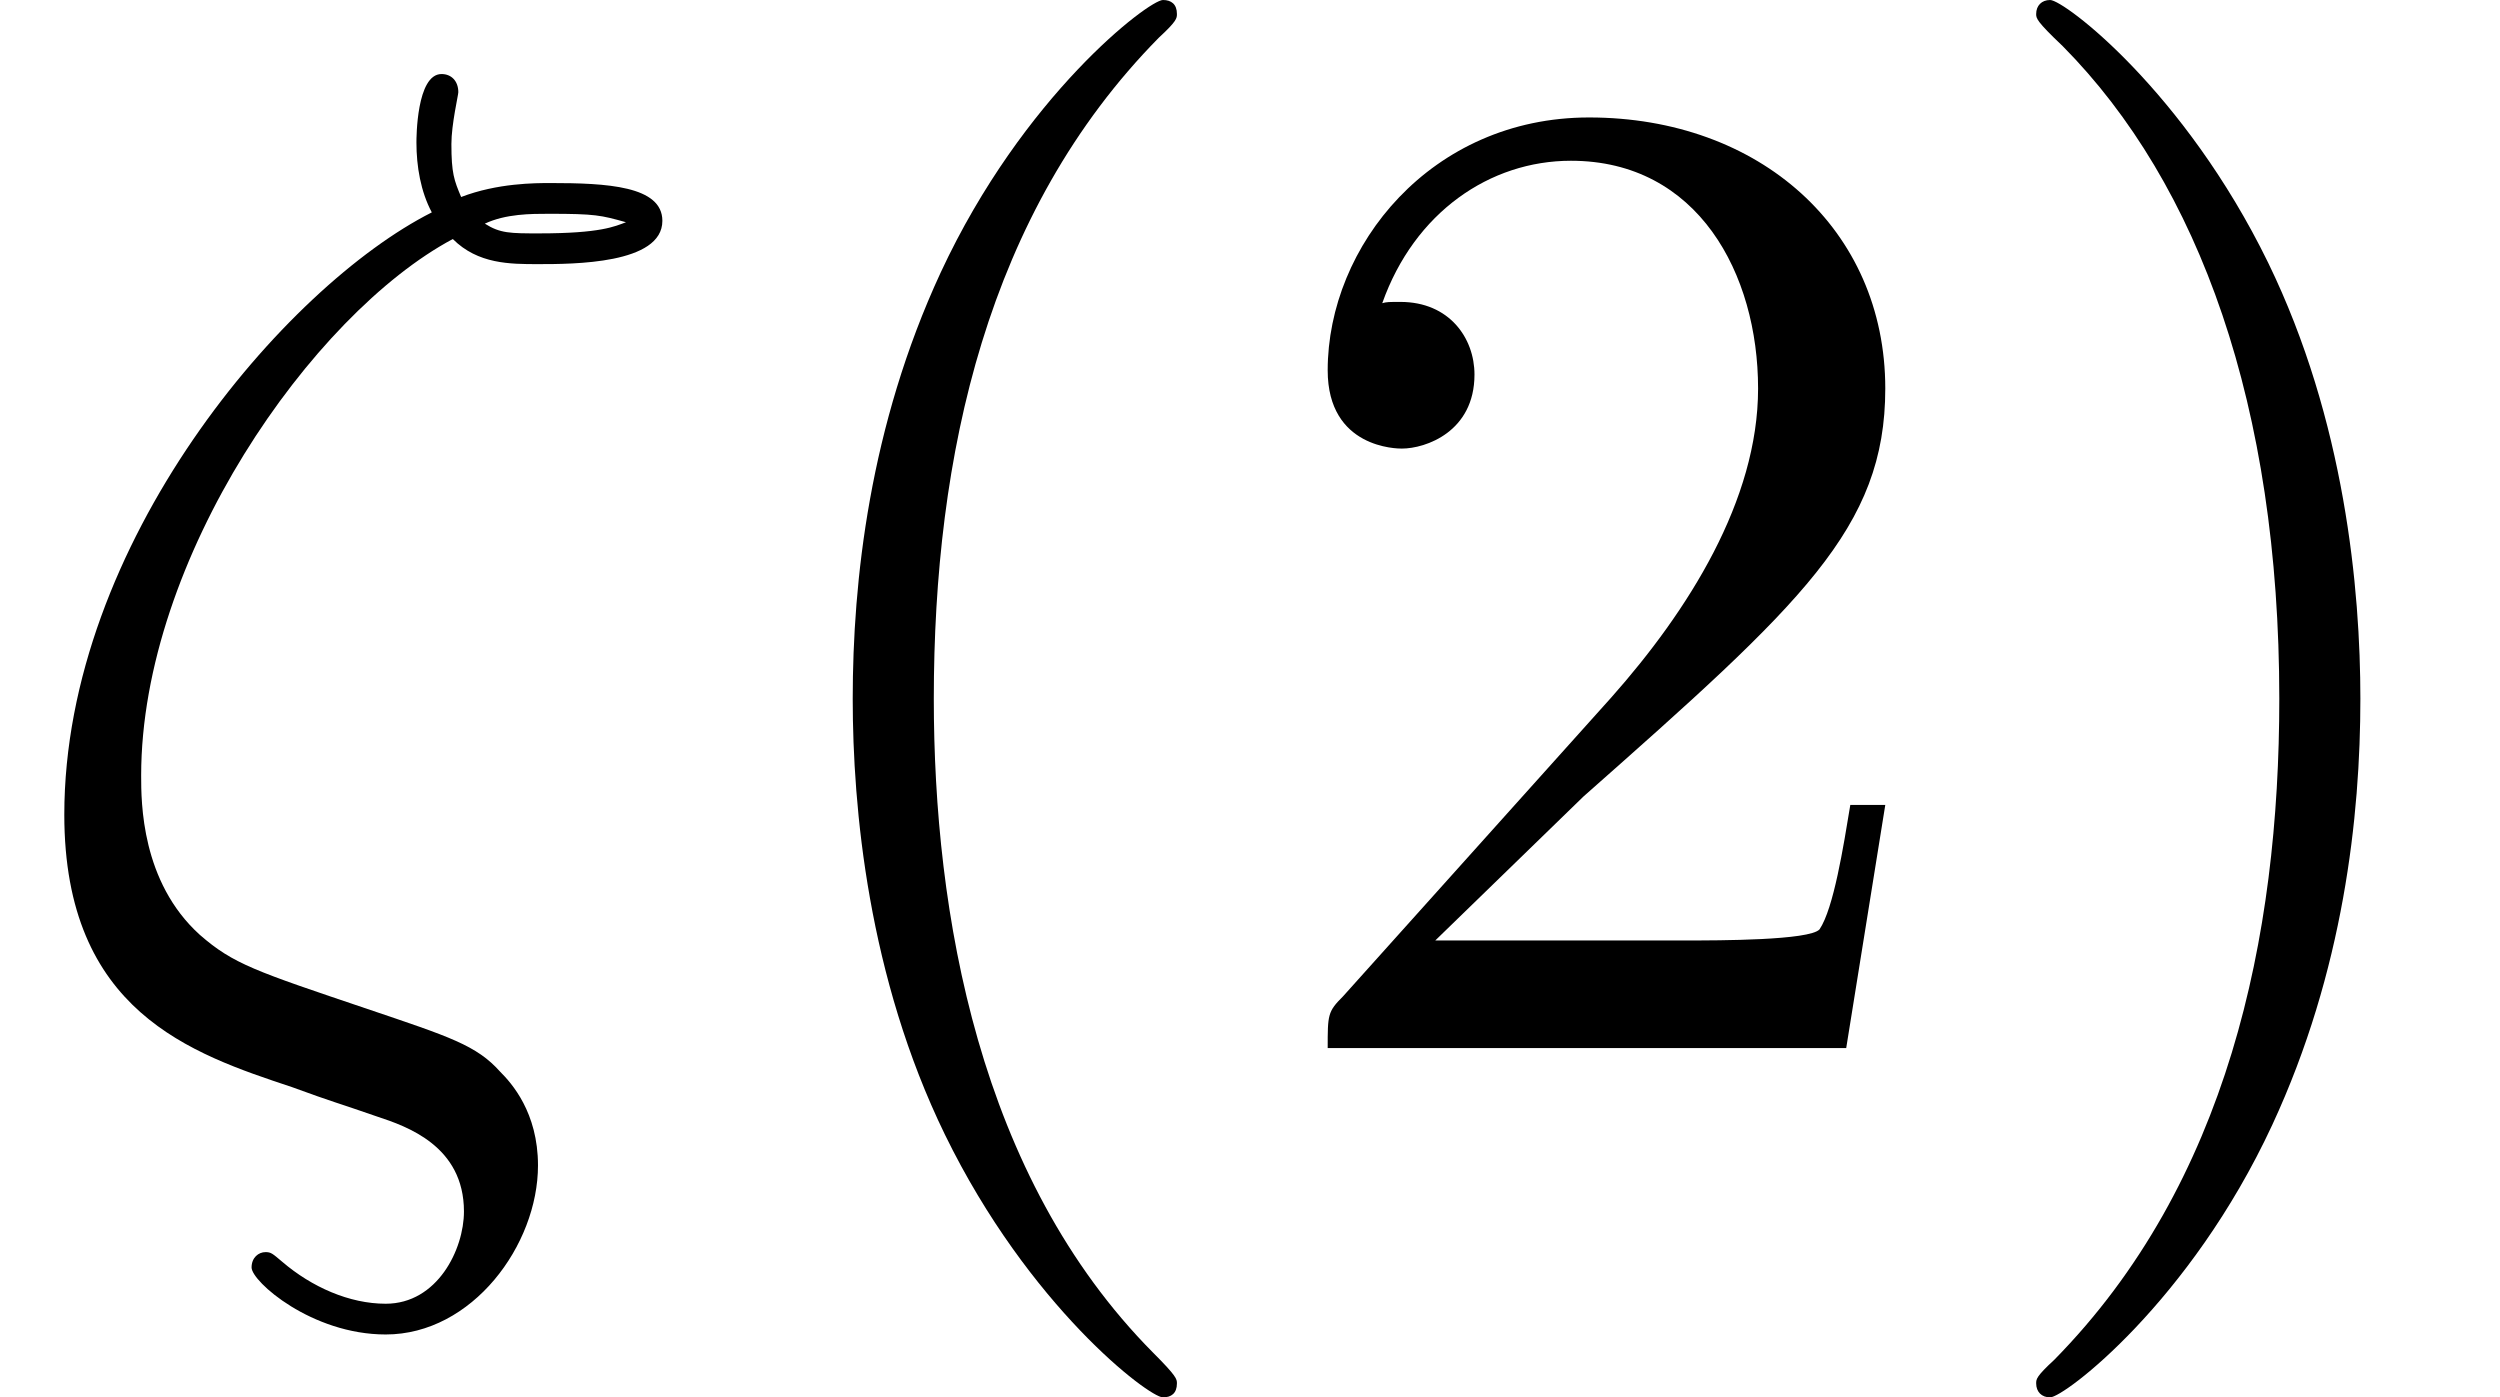 <?xml version='1.0' encoding='UTF-8'?>
<!-- This file was generated by dvisvgm 2.13.3 -->
<svg version='1.1' xmlns='http://www.w3.org/2000/svg' xmlns:xlink='http://www.w3.org/1999/xlink' width='19.517pt' height='10.909pt' viewBox='70.735 60.56 19.517 10.909'>
<defs>
<path id='g1-40' d='M3.611 2.618C3.611 2.585 3.611 2.564 3.425 2.378C2.062 1.004 1.713-1.058 1.713-2.727C1.713-4.625 2.127-6.524 3.469-7.887C3.611-8.018 3.611-8.04 3.611-8.073C3.611-8.149 3.567-8.182 3.502-8.182C3.393-8.182 2.411-7.44 1.767-6.055C1.211-4.855 1.08-3.644 1.08-2.727C1.08-1.876 1.2-.556 1.8 .676C2.455 2.018 3.393 2.727 3.502 2.727C3.567 2.727 3.611 2.695 3.611 2.618Z'/>
<path id='g1-41' d='M3.153-2.727C3.153-3.578 3.033-4.898 2.433-6.131C1.778-7.473 .84-8.182 .731-8.182C.665-8.182 .622-8.138 .622-8.073C.622-8.04 .622-8.018 .829-7.822C1.898-6.742 2.52-5.007 2.52-2.727C2.52-.862 2.116 1.058 .764 2.433C.622 2.564 .622 2.585 .622 2.618C.622 2.684 .665 2.727 .731 2.727C.84 2.727 1.822 1.985 2.465 .6C3.022-.6 3.153-1.811 3.153-2.727Z'/>
<path id='g1-50' d='M1.385-.84L2.542-1.964C4.244-3.469 4.898-4.058 4.898-5.149C4.898-6.393 3.916-7.265 2.585-7.265C1.353-7.265 .545-6.262 .545-5.291C.545-4.68 1.091-4.68 1.124-4.68C1.309-4.68 1.691-4.811 1.691-5.258C1.691-5.542 1.495-5.825 1.113-5.825C1.025-5.825 1.004-5.825 .971-5.815C1.222-6.524 1.811-6.927 2.444-6.927C3.436-6.927 3.905-6.044 3.905-5.149C3.905-4.276 3.36-3.415 2.76-2.738L.665-.404C.545-.284 .545-.262 .545 0H4.593L4.898-1.898H4.625C4.571-1.571 4.495-1.091 4.385-.927C4.309-.84 3.589-.84 3.349-.84H1.385Z'/>
<path id='g0-16' d='M3.535-6.316C3.731-6.12 3.982-6.12 4.2-6.12C4.473-6.12 5.171-6.12 5.171-6.458C5.171-6.731 4.735-6.753 4.298-6.753C4.178-6.753 3.884-6.753 3.6-6.644C3.545-6.775 3.524-6.829 3.524-7.058C3.524-7.211 3.578-7.44 3.578-7.462C3.578-7.549 3.524-7.604 3.447-7.604C3.251-7.604 3.251-7.102 3.251-7.069C3.251-6.884 3.284-6.687 3.371-6.524C2.225-5.945 .502-3.938 .502-1.822C.502-.284 1.495 .044 2.28 .305C2.607 .425 2.629 .425 2.945 .535C3.175 .611 3.622 .764 3.622 1.276C3.622 1.571 3.415 1.996 3.011 1.996C2.727 1.996 2.433 1.865 2.204 1.669C2.127 1.604 2.116 1.593 2.073 1.593C2.018 1.593 1.964 1.636 1.964 1.713C1.964 1.822 2.433 2.236 3.011 2.236C3.687 2.236 4.2 1.538 4.2 .916C4.2 .502 3.993 .273 3.905 .185C3.72-.022 3.513-.087 2.869-.305C1.996-.6 1.822-.655 1.56-.884C1.102-1.298 1.102-1.92 1.102-2.127C1.102-3.818 2.433-5.727 3.535-6.316ZM3.785-6.436C3.949-6.513 4.145-6.513 4.287-6.513C4.647-6.513 4.691-6.502 4.887-6.447C4.8-6.415 4.691-6.36 4.211-6.36C3.982-6.36 3.905-6.36 3.785-6.436Z'/>
</defs>
<g id='page1'>
<use x='70.735' y='68.742' xlink:href='#g0-16'/>
<use x='76.312' y='68.742' xlink:href='#g1-40'/>
<use x='80.555' y='68.742' xlink:href='#g1-50'/>
<use x='86.009' y='68.742' xlink:href='#g1-41'/>
</g>
</svg><!--Rendered by QuickLaTeX.com-->
